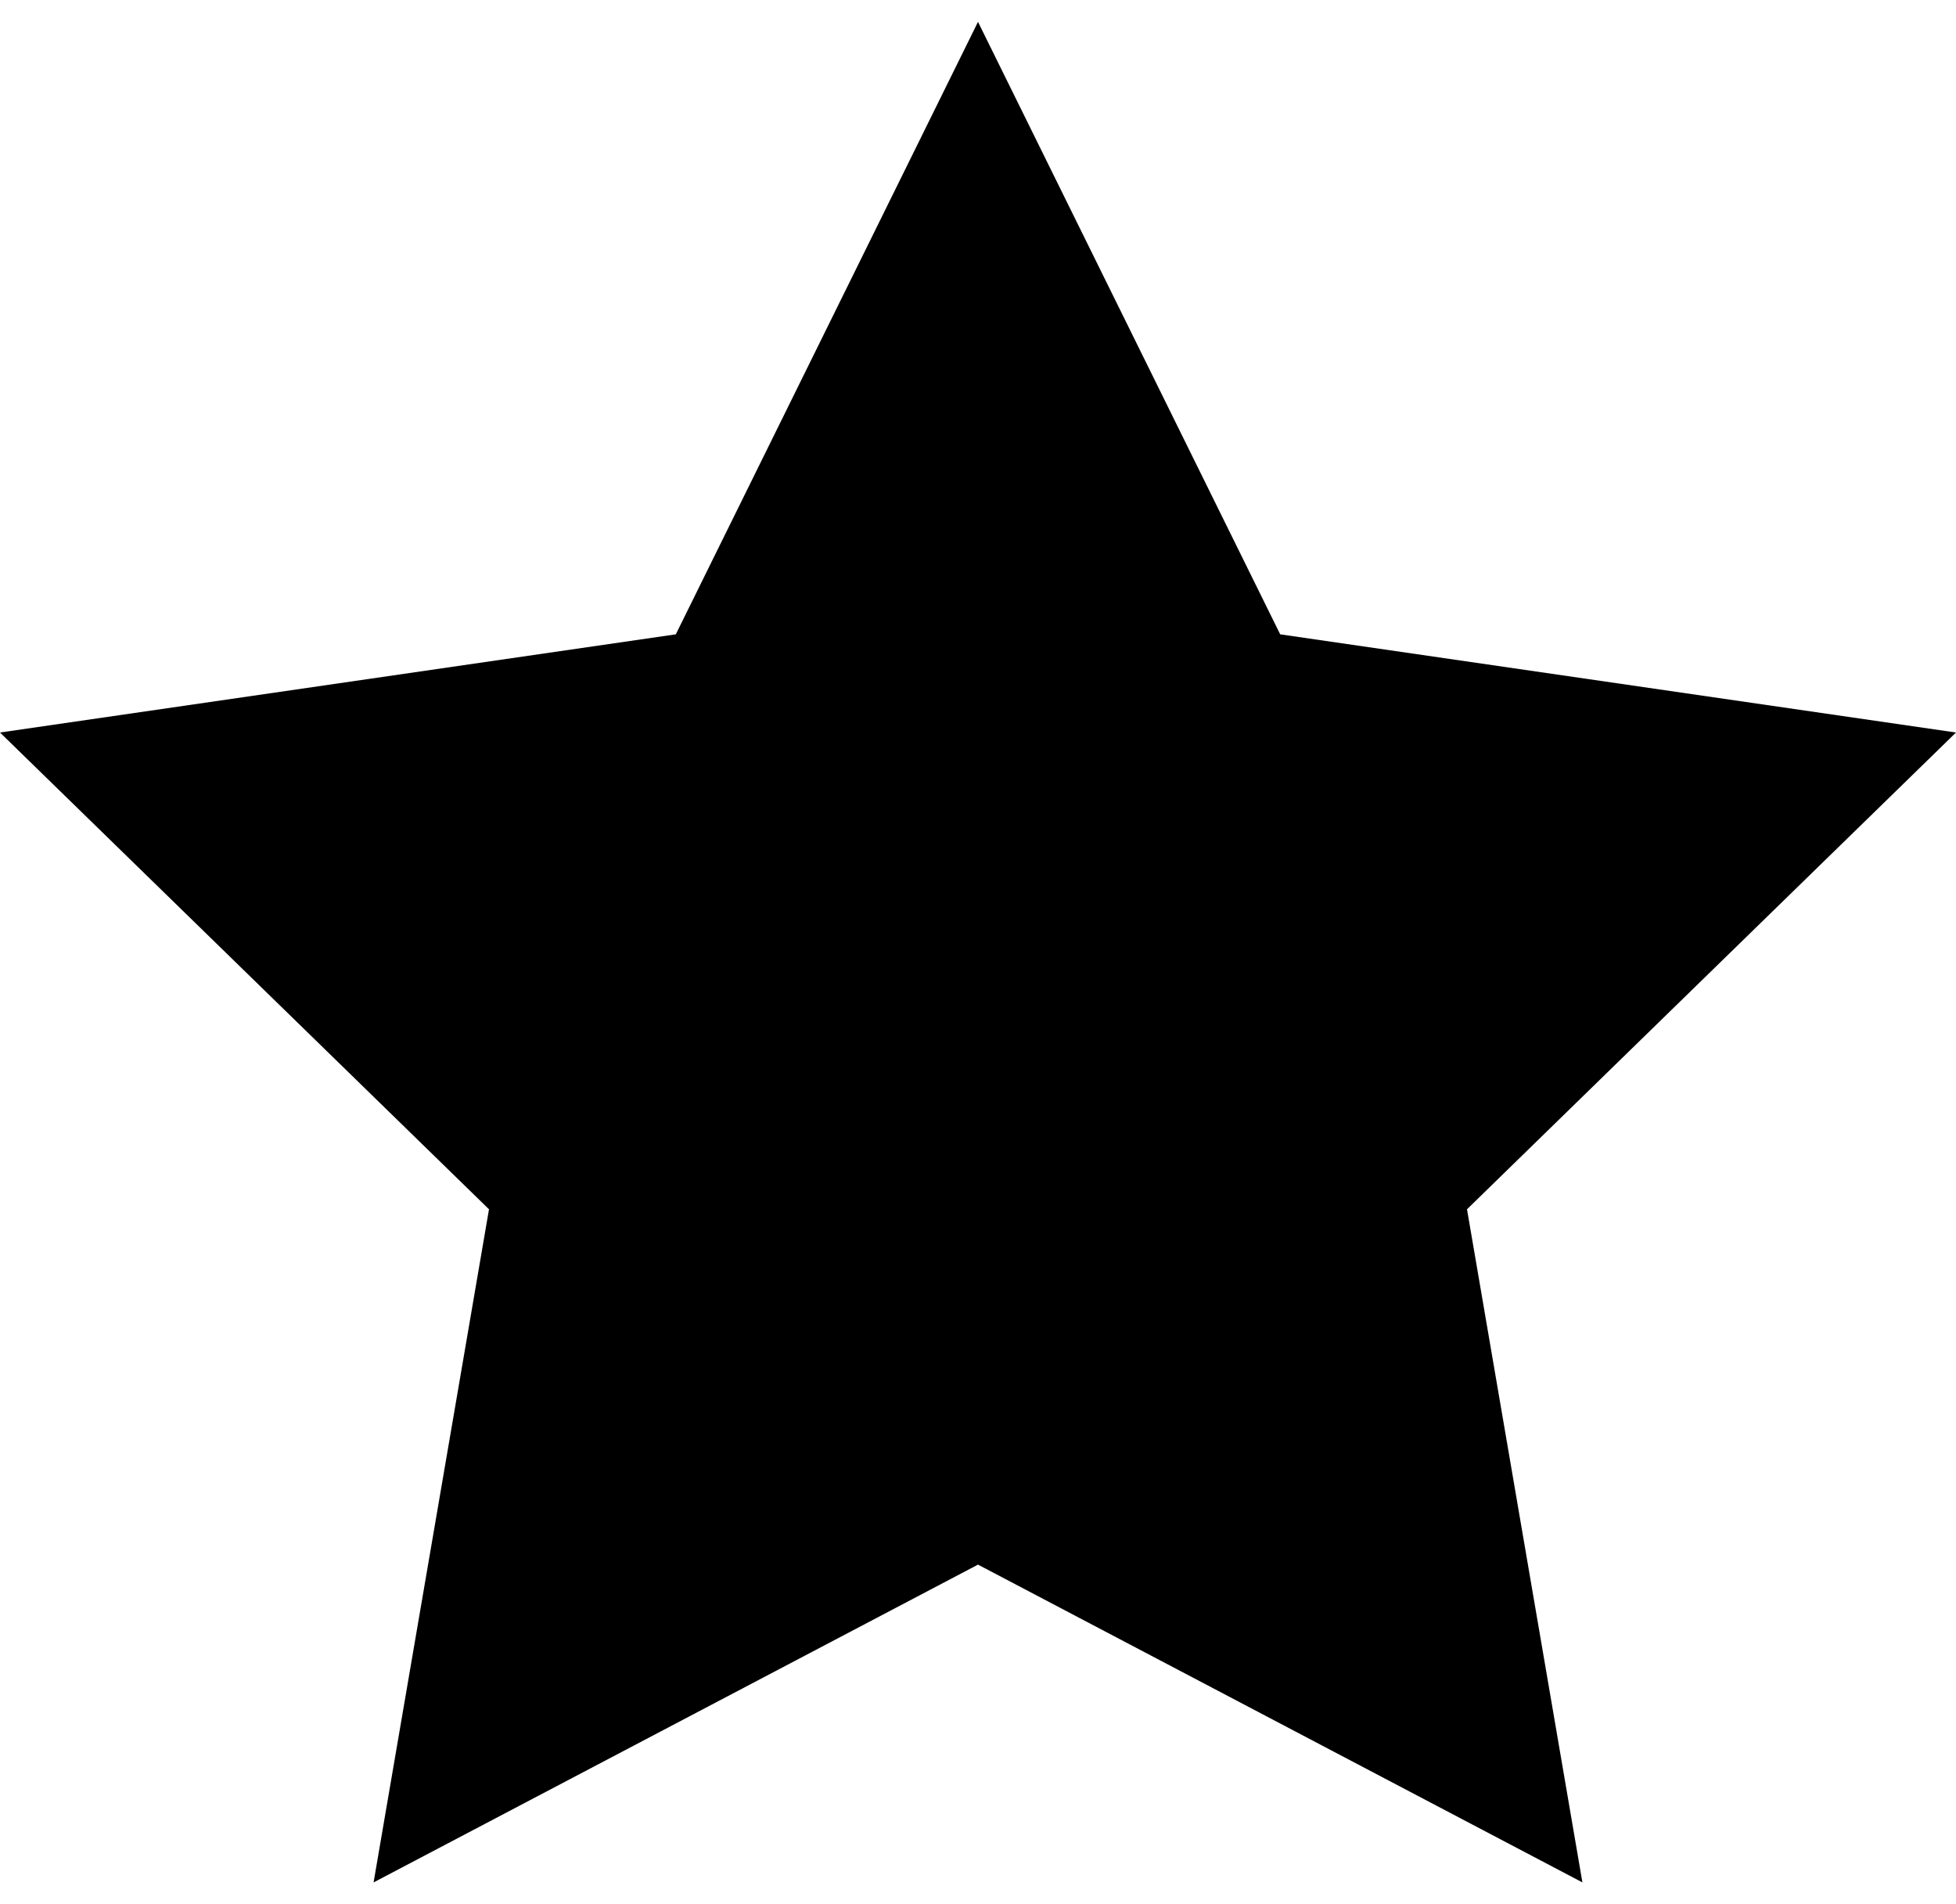 <svg preserveAspectRatio='none'  width='75' height='73' viewBox='0 0 75 73' fill='none' xmlns='http://www.w3.org/2000/svg'><path d='M75 28.081L49.087 24.317L37.5 0.838L25.913 24.317L0 28.081L18.75 46.358L14.325 72.162L37.5 59.98L60.675 72.162L56.25 46.358L75 28.081Z' fill='black'/></svg>
